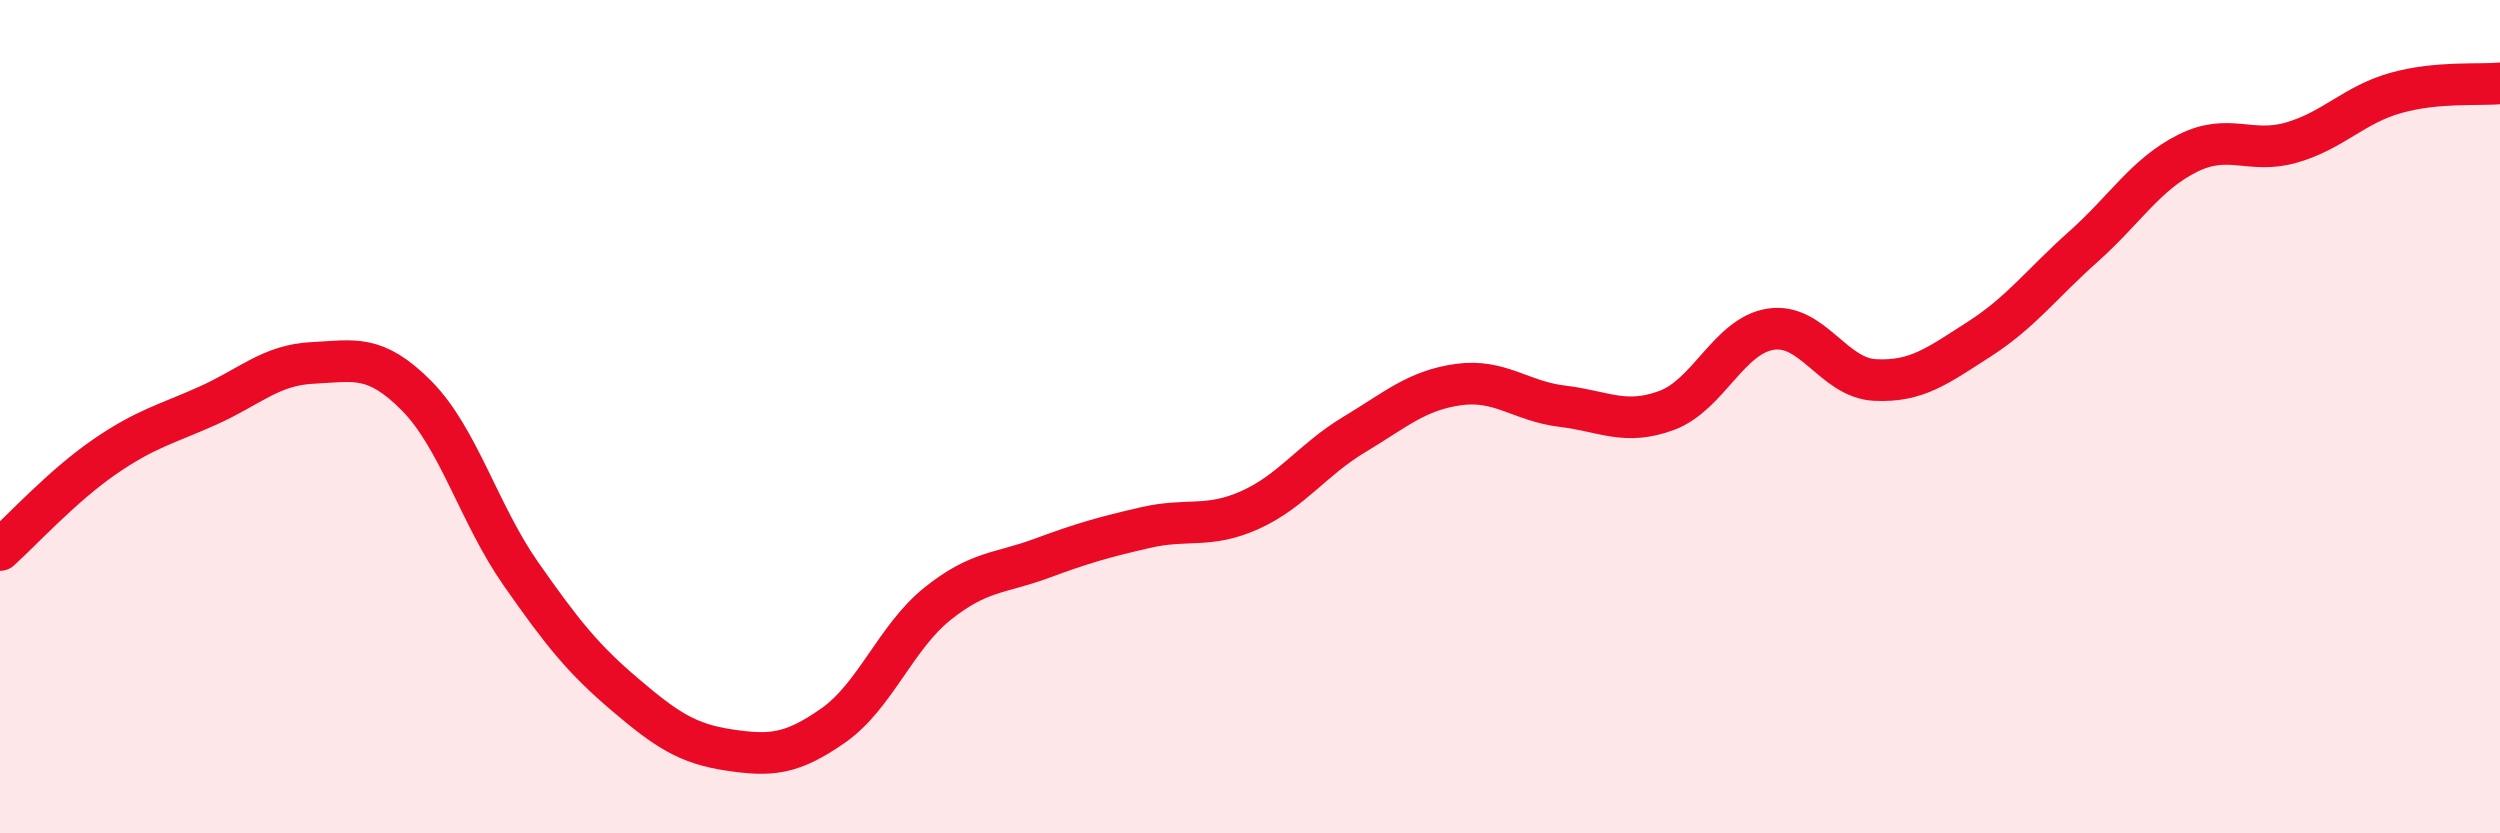 
    <svg width="60" height="20" viewBox="0 0 60 20" xmlns="http://www.w3.org/2000/svg">
      <path
        d="M 0,13.2 C 0.5,12.75 1.5,11.66 2.5,10.97 C 3.5,10.28 4,10.18 5,9.73 C 6,9.28 6.5,8.76 7.5,8.71 C 8.5,8.66 9,8.49 10,9.5 C 11,10.51 11.5,12.34 12.5,13.77 C 13.5,15.2 14,15.82 15,16.67 C 16,17.52 16.5,17.85 17.5,18 C 18.5,18.15 19,18.11 20,17.41 C 21,16.71 21.5,15.29 22.5,14.49 C 23.5,13.69 24,13.77 25,13.4 C 26,13.03 26.5,12.89 27.5,12.66 C 28.5,12.43 29,12.69 30,12.24 C 31,11.79 31.5,11.03 32.5,10.43 C 33.5,9.83 34,9.37 35,9.23 C 36,9.09 36.5,9.63 37.5,9.75 C 38.5,9.87 39,10.22 40,9.85 C 41,9.48 41.5,8.05 42.5,7.9 C 43.5,7.75 44,9.07 45,9.12 C 46,9.17 46.5,8.78 47.5,8.14 C 48.5,7.5 49,6.81 50,5.92 C 51,5.03 51.5,4.18 52.5,3.68 C 53.5,3.18 54,3.71 55,3.42 C 56,3.13 56.5,2.51 57.5,2.23 C 58.5,1.95 59.5,2.05 60,2L60 20L0 20Z"
        fill="#EB0A25"
        opacity="0.1"
        stroke-linecap="round"
        stroke-linejoin="round"
      />
      <path
        d="M 0,13.2 C 0.5,12.75 1.5,11.66 2.5,10.97 C 3.5,10.28 4,10.18 5,9.73 C 6,9.28 6.5,8.76 7.5,8.71 C 8.5,8.66 9,8.49 10,9.5 C 11,10.51 11.5,12.34 12.5,13.77 C 13.5,15.2 14,15.82 15,16.67 C 16,17.52 16.5,17.85 17.5,18 C 18.5,18.15 19,18.11 20,17.41 C 21,16.71 21.5,15.29 22.5,14.49 C 23.5,13.69 24,13.77 25,13.4 C 26,13.03 26.5,12.89 27.5,12.66 C 28.5,12.43 29,12.69 30,12.24 C 31,11.79 31.5,11.03 32.5,10.43 C 33.5,9.83 34,9.37 35,9.23 C 36,9.09 36.5,9.63 37.5,9.75 C 38.5,9.87 39,10.22 40,9.85 C 41,9.48 41.5,8.05 42.5,7.9 C 43.5,7.75 44,9.07 45,9.12 C 46,9.17 46.5,8.78 47.5,8.14 C 48.5,7.5 49,6.81 50,5.92 C 51,5.03 51.5,4.18 52.5,3.68 C 53.5,3.18 54,3.71 55,3.42 C 56,3.13 56.5,2.51 57.5,2.23 C 58.5,1.95 59.5,2.05 60,2"
        stroke="#EB0A25"
        stroke-width="1"
        fill="none"
        stroke-linecap="round"
        stroke-linejoin="round"
      />
    </svg>
  